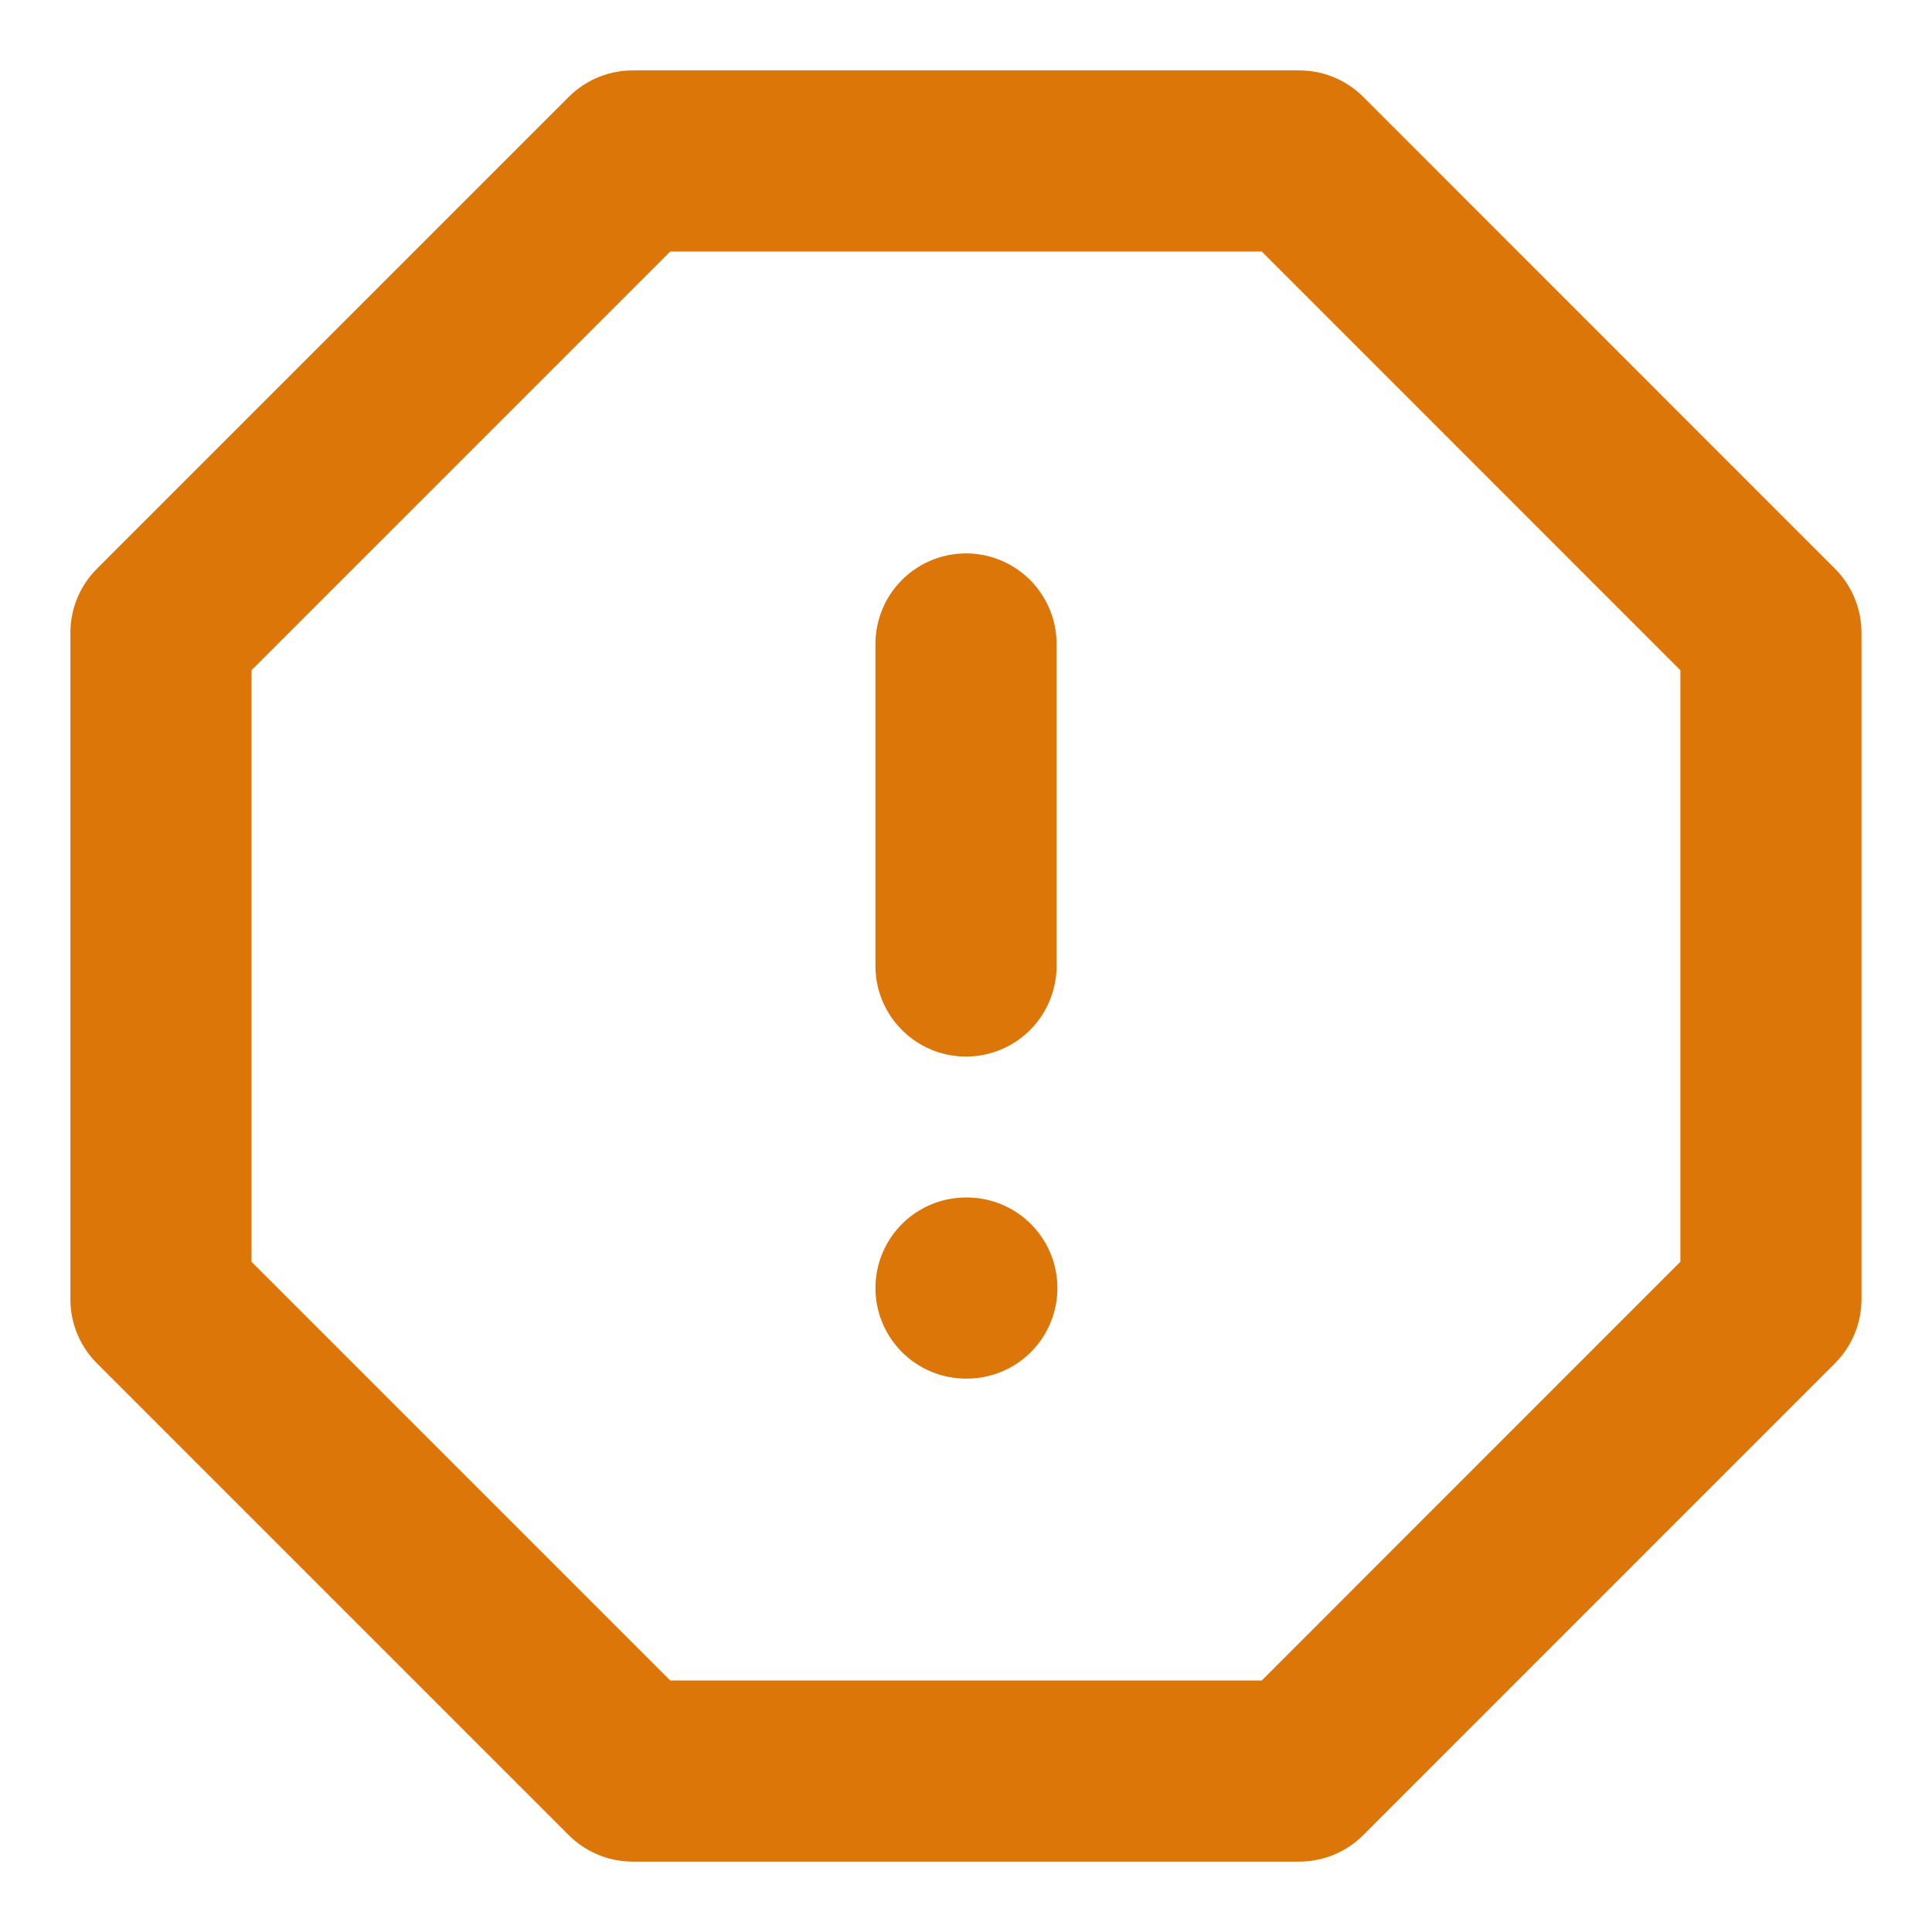 <svg xmlns="http://www.w3.org/2000/svg" width="16" height="16" viewBox="0 0 16 16" fill="none">
  <path d="M5.24 1.333H10.76L14.666 5.24V10.76L10.76 14.667H5.24L1.333 10.76V5.24L5.24 1.333Z" stroke="#DC7609" stroke-width="1.5" stroke-linecap="round" stroke-linejoin="round"/>
  <path d="M8 5.333V8" stroke="#DC7609" stroke-width="1.5" stroke-linecap="round" stroke-linejoin="round"/>
  <path d="M8 10.667H8.007" stroke="#DC7609" stroke-width="1.5" stroke-linecap="round" stroke-linejoin="round"/>
</svg>